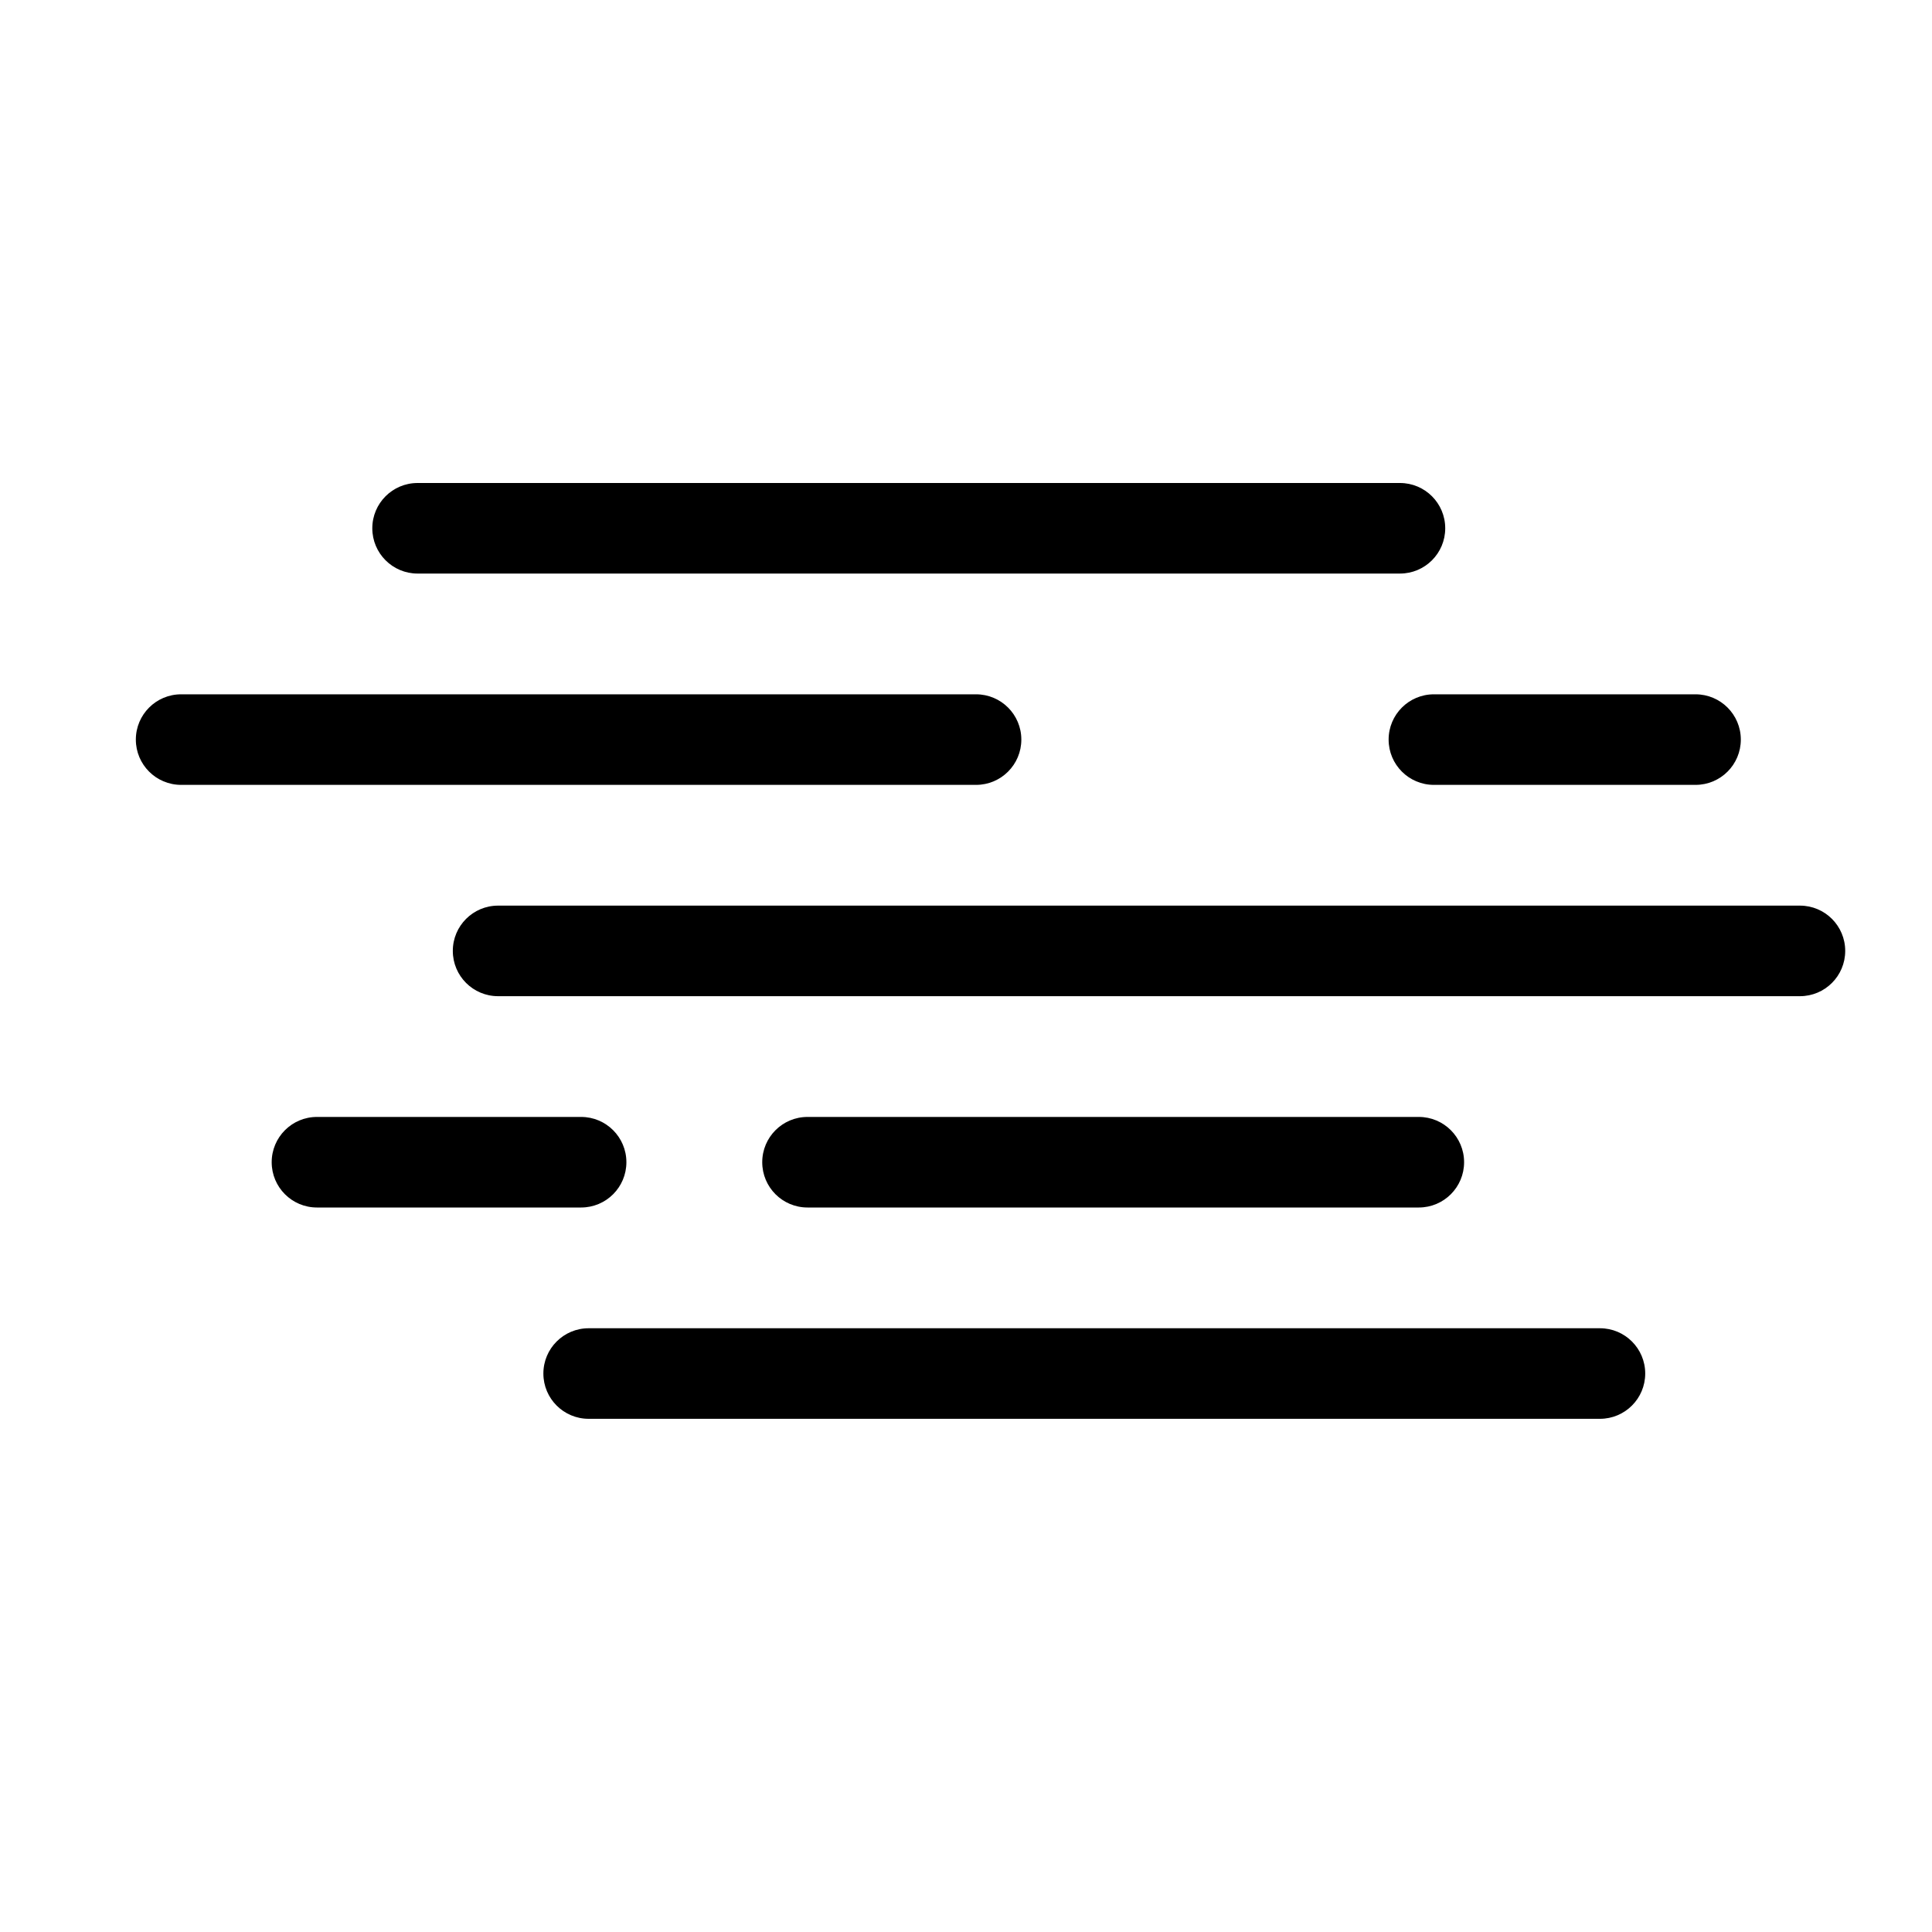 <?xml version="1.0" encoding="utf-8"?>
<!-- Generator: Adobe Illustrator 27.8.1, SVG Export Plug-In . SVG Version: 6.00 Build 0)  -->
<svg version="1.2" baseProfile="tiny" xmlns="http://www.w3.org/2000/svg" xmlns:xlink="http://www.w3.org/1999/xlink" x="0px"
	 y="0px" width="64px" height="64px" viewBox="0 0 64 64" overflow="visible" xml:space="preserve">
<g id="box">
	<rect fill="none" width="64" height="64"/>
</g>
<g id="icon">
	<g>
		<path d="M33.833,24.5c0-0.829-0.671-1.5-1.5-1.5H6c-0.829,0-1.5,0.671-1.5,1.5S5.171,26,6,26h26.333
			C33.162,26,33.833,25.329,33.833,24.5z"/>
		<path d="M46,24.5c0,0.829,0.671,1.5,1.5,1.5h8.667c0.829,0,1.5-0.671,1.5-1.5s-0.671-1.5-1.5-1.5H47.5
			C46.671,23,46,23.671,46,24.5z"/>
		<path d="M59.625,30H16.5c-0.829,0-1.5,0.671-1.5,1.5s0.671,1.5,1.5,1.5h43.125c0.829,0,1.5-0.671,1.5-1.5S60.454,30,59.625,30z"/>
		<path d="M20.75,38.5c0-0.829-0.671-1.5-1.5-1.5H10.5C9.671,37,9,37.671,9,38.5S9.671,40,10.5,40h8.75
			C20.079,40,20.75,39.329,20.75,38.5z"/>
		<path d="M47,40c0.829,0,1.5-0.671,1.5-1.5S47.829,37,47,37H26.75c-0.829,0-1.5,0.671-1.5,1.5s0.671,1.5,1.5,1.5H47z"/>
		<path d="M53,44H19.5c-0.829,0-1.5,0.671-1.5,1.5s0.671,1.5,1.5,1.5H53c0.829,0,1.5-0.671,1.5-1.5S53.829,44,53,44z"/>
		<path d="M13.833,19h32.542c0.829,0,1.5-0.671,1.5-1.5s-0.671-1.5-1.5-1.5H13.833c-0.829,0-1.5,0.671-1.5,1.5S13.005,19,13.833,19z
			"/>
	</g>
</g>
</svg>
